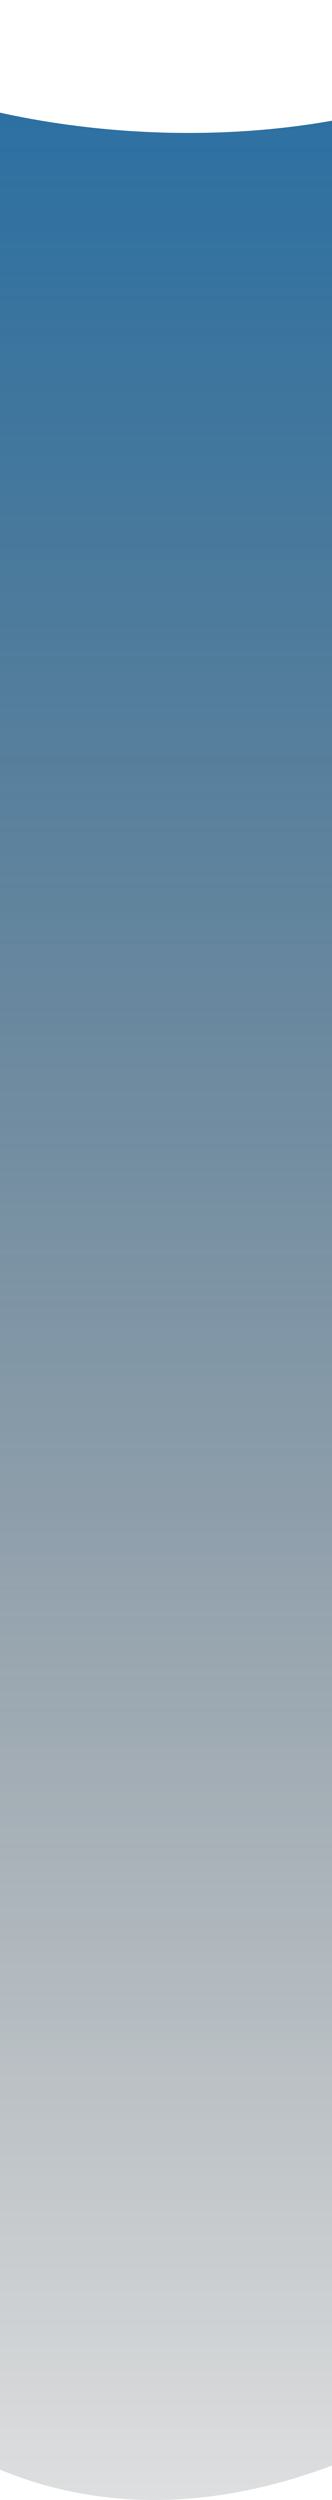 <svg width="375" height="2820" viewBox="0 0 375 2820" fill="none" xmlns="http://www.w3.org/2000/svg">
<path d="M663.027 0C464.475 209.97 -62.605 189.666 -274.94 0L-335 2425.9C9.31 3139.65 630.532 2723.3 793 2425.9L663.027 0Z" fill="url(#paint0_linear_1_1838)"/>
<defs>
<linearGradient id="paint0_linear_1_1838" x1="229" y1="0" x2="229" y2="3254.68" gradientUnits="userSpaceOnUse">
<stop stop-color="#256FA5"/>
<stop offset="1" stop-opacity="0"/>
</linearGradient>
</defs>
</svg>
